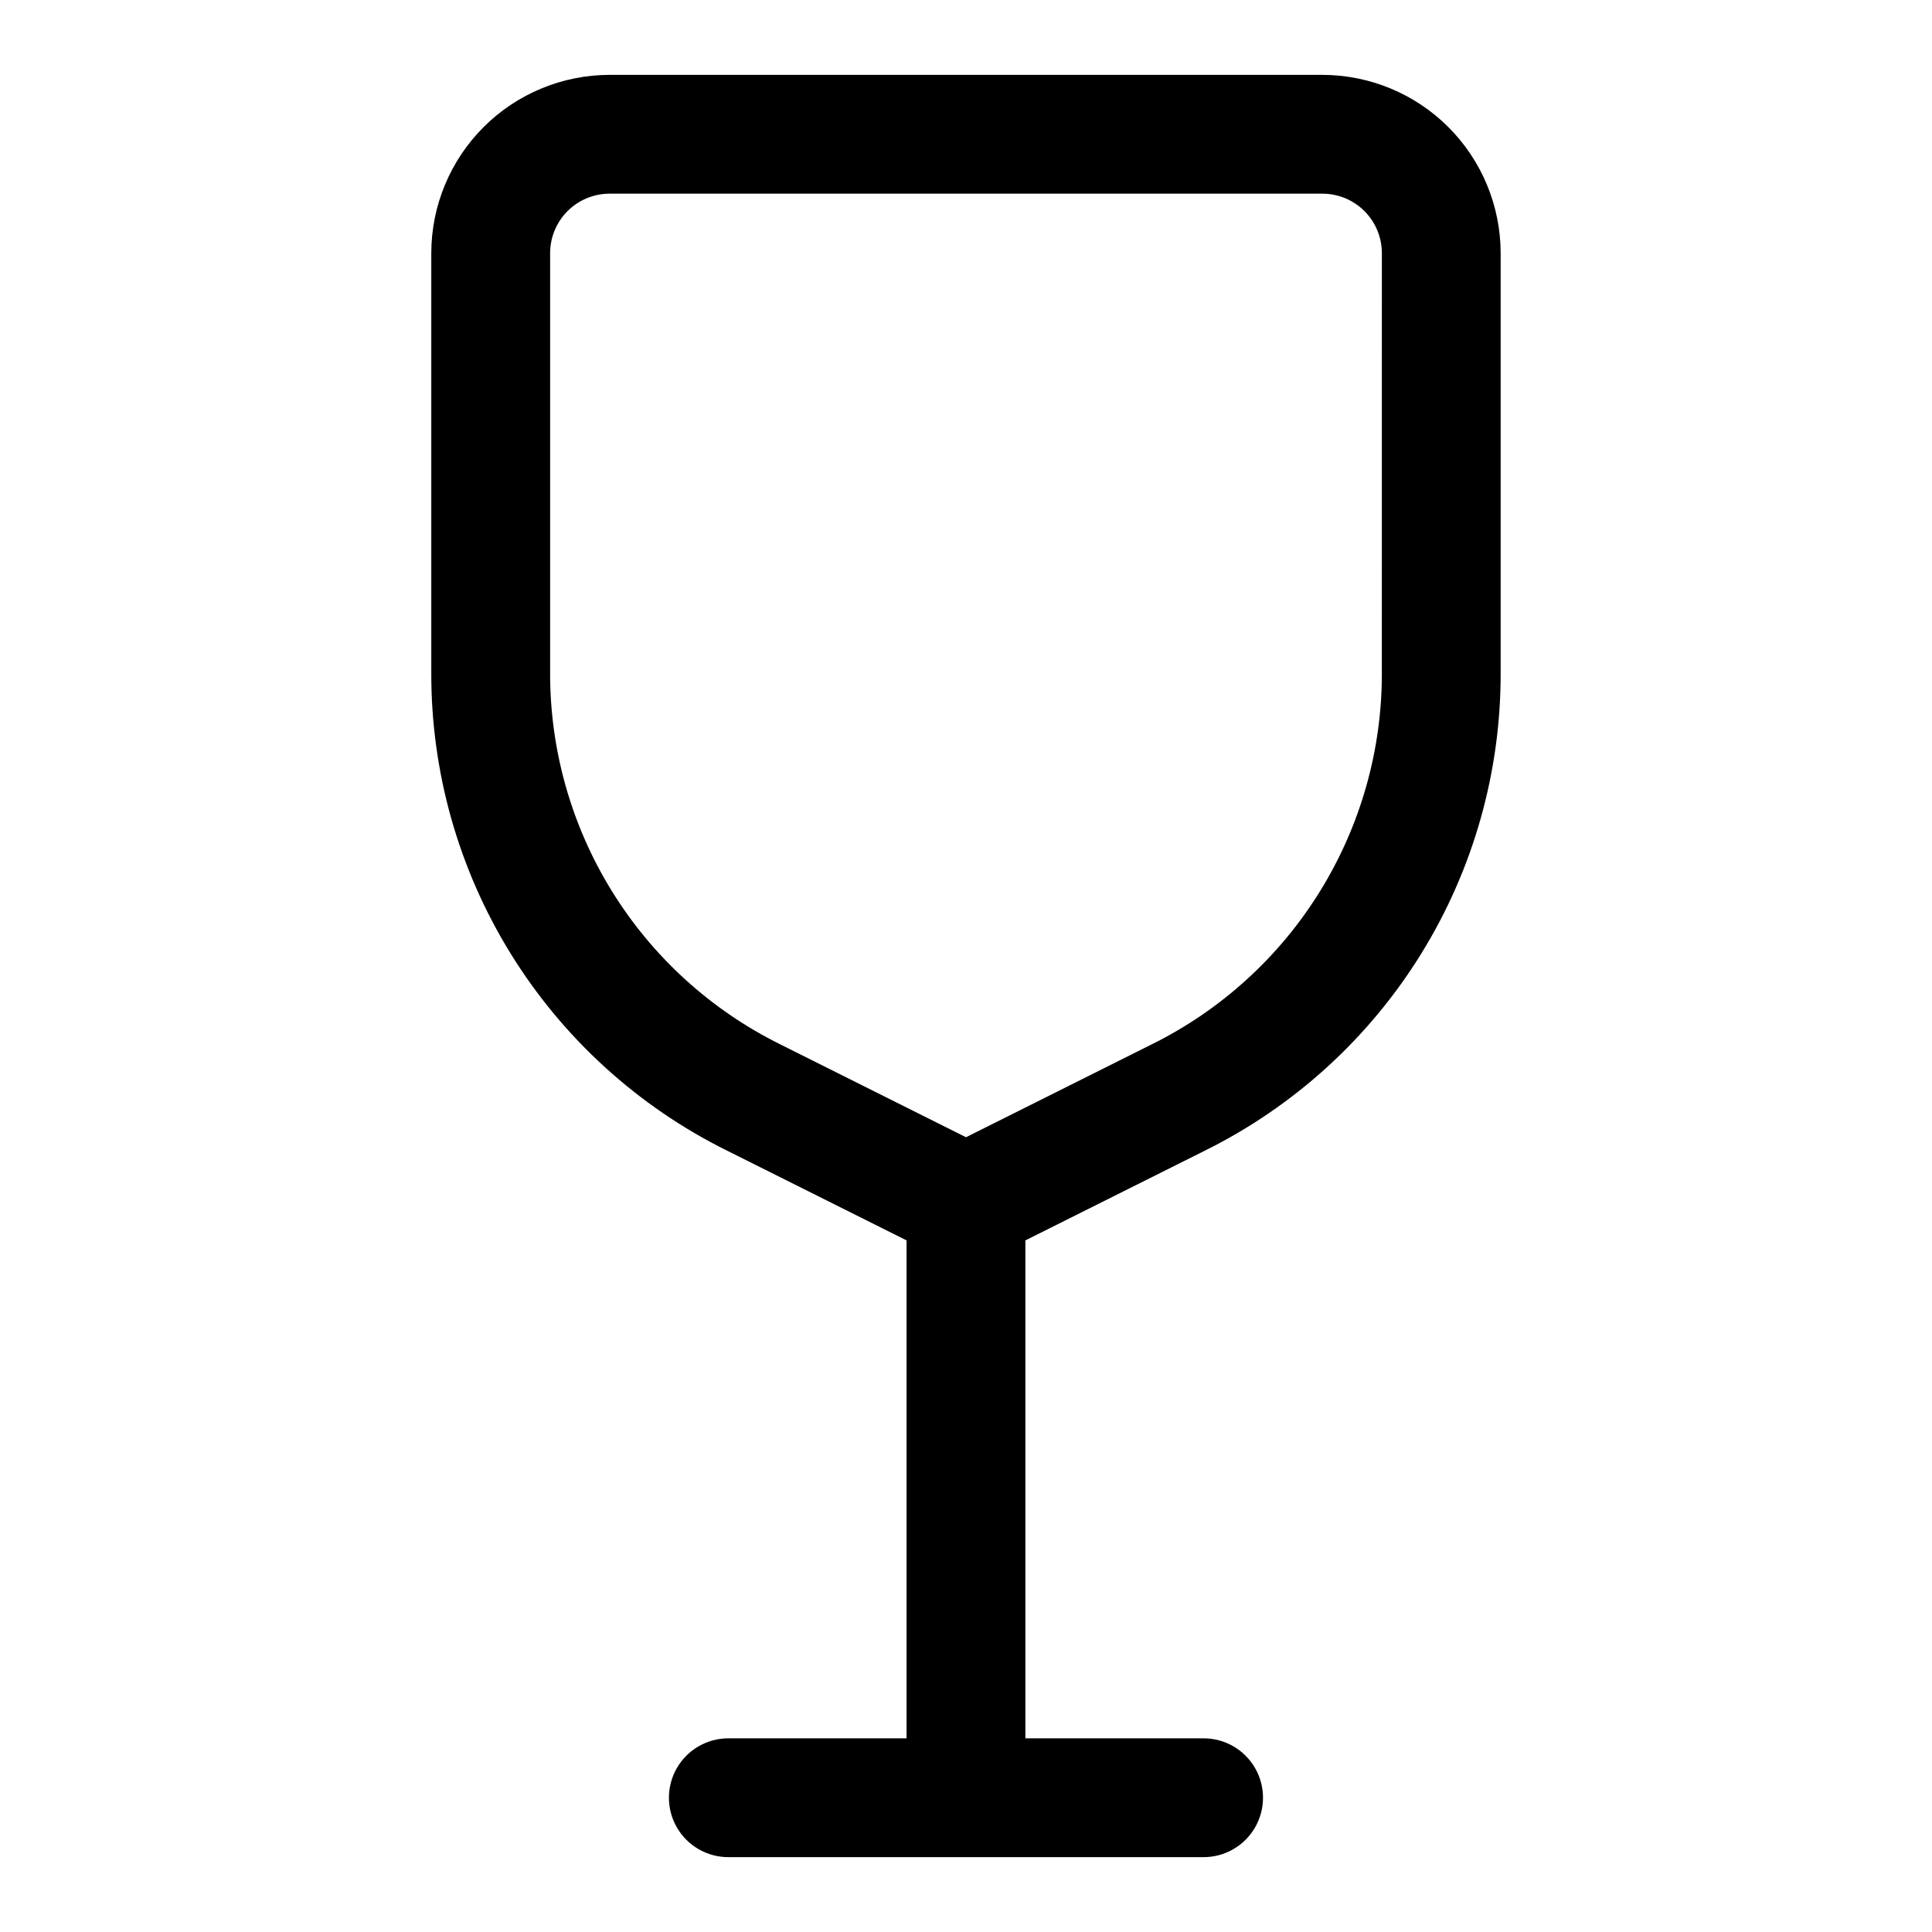 <?xml version="1.0" encoding="UTF-8"?>
<!-- Uploaded to: SVG Repo, www.svgrepo.com, Generator: SVG Repo Mixer Tools -->
<svg fill="#000000" width="800px" height="800px" version="1.1" viewBox="144 144 512 512" xmlns="http://www.w3.org/2000/svg">
 <path d="m494.46 163.84h-188.93c-12.523 0.016-24.527 4.996-33.383 13.852-8.855 8.855-13.836 20.859-13.852 33.383v111.09c-0.09 26.332 7.199 52.164 21.043 74.566 13.844 22.398 33.688 40.473 57.277 52.172l47.633 23.812v131.96h-47.23c-5.625 0-10.824 3-13.637 7.871-2.812 4.871-2.812 10.871 0 15.746 2.812 4.871 8.012 7.871 13.637 7.871h125.95c5.621 0 10.82-3 13.633-7.871 2.812-4.875 2.812-10.875 0-15.746-2.812-4.871-8.012-7.871-13.633-7.871h-47.234v-131.96l47.633-23.816c23.59-11.695 43.434-29.77 57.277-52.172 13.844-22.398 21.133-48.23 21.043-74.562v-111.09c-0.016-12.523-4.996-24.527-13.848-33.383-8.855-8.855-20.863-13.836-33.387-13.852zm15.742 158.32 0.004 0.004c0.07 20.48-5.602 40.57-16.367 57.992-10.766 17.422-26.199 31.477-44.547 40.574l-49.293 24.648-49.293-24.645v-0.004c-18.352-9.098-33.785-23.152-44.551-40.574-10.766-17.422-16.438-37.512-16.367-57.992v-111.09c0.004-4.176 1.664-8.176 4.617-11.129 2.949-2.953 6.953-4.613 11.129-4.617h188.93c4.176 0.004 8.18 1.664 11.129 4.617 2.953 2.953 4.613 6.953 4.617 11.129z"/>
</svg>